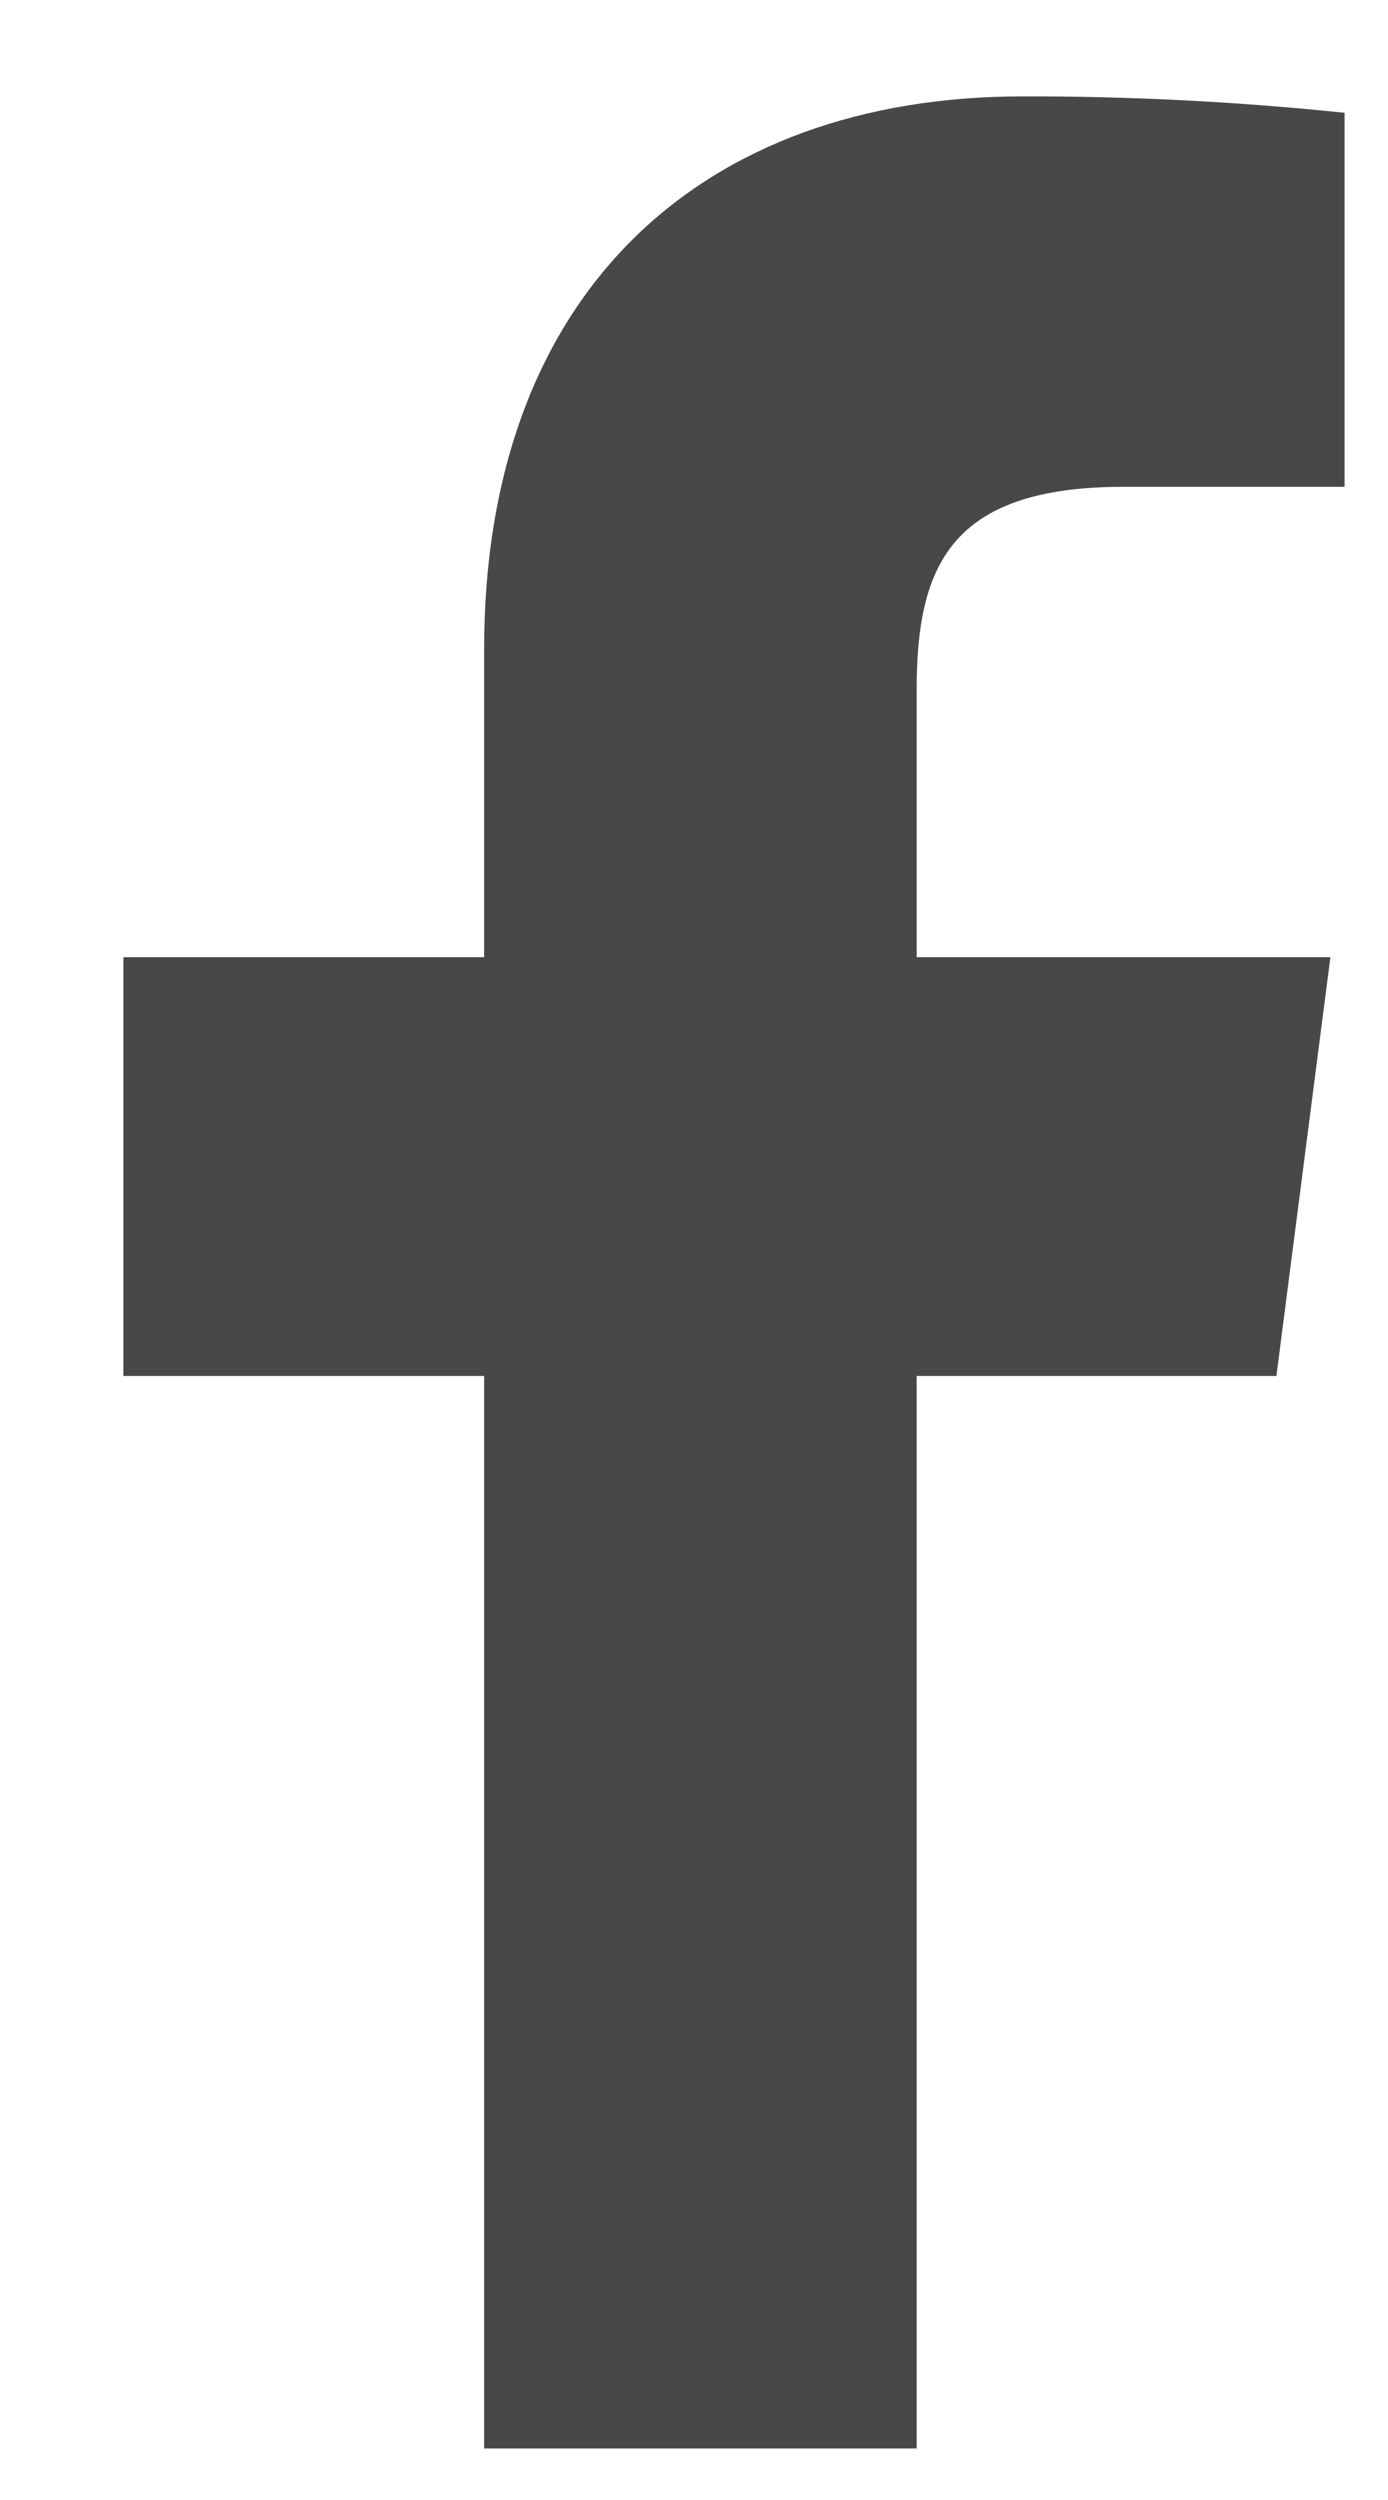 <svg width="10" height="18" viewBox="0 0 10 18" fill="none" xmlns="http://www.w3.org/2000/svg">
<path d="M8.095 3.505H9.687V0.812C8.916 0.732 8.141 0.692 7.367 0.694C5.063 0.694 3.488 2.099 3.488 4.673V6.892H0.889V9.907H3.488V17.629H6.604V9.907H9.196L9.585 6.892H6.604V4.97C6.604 4.081 6.842 3.505 8.095 3.505Z" fill="#484848"/>
</svg>
